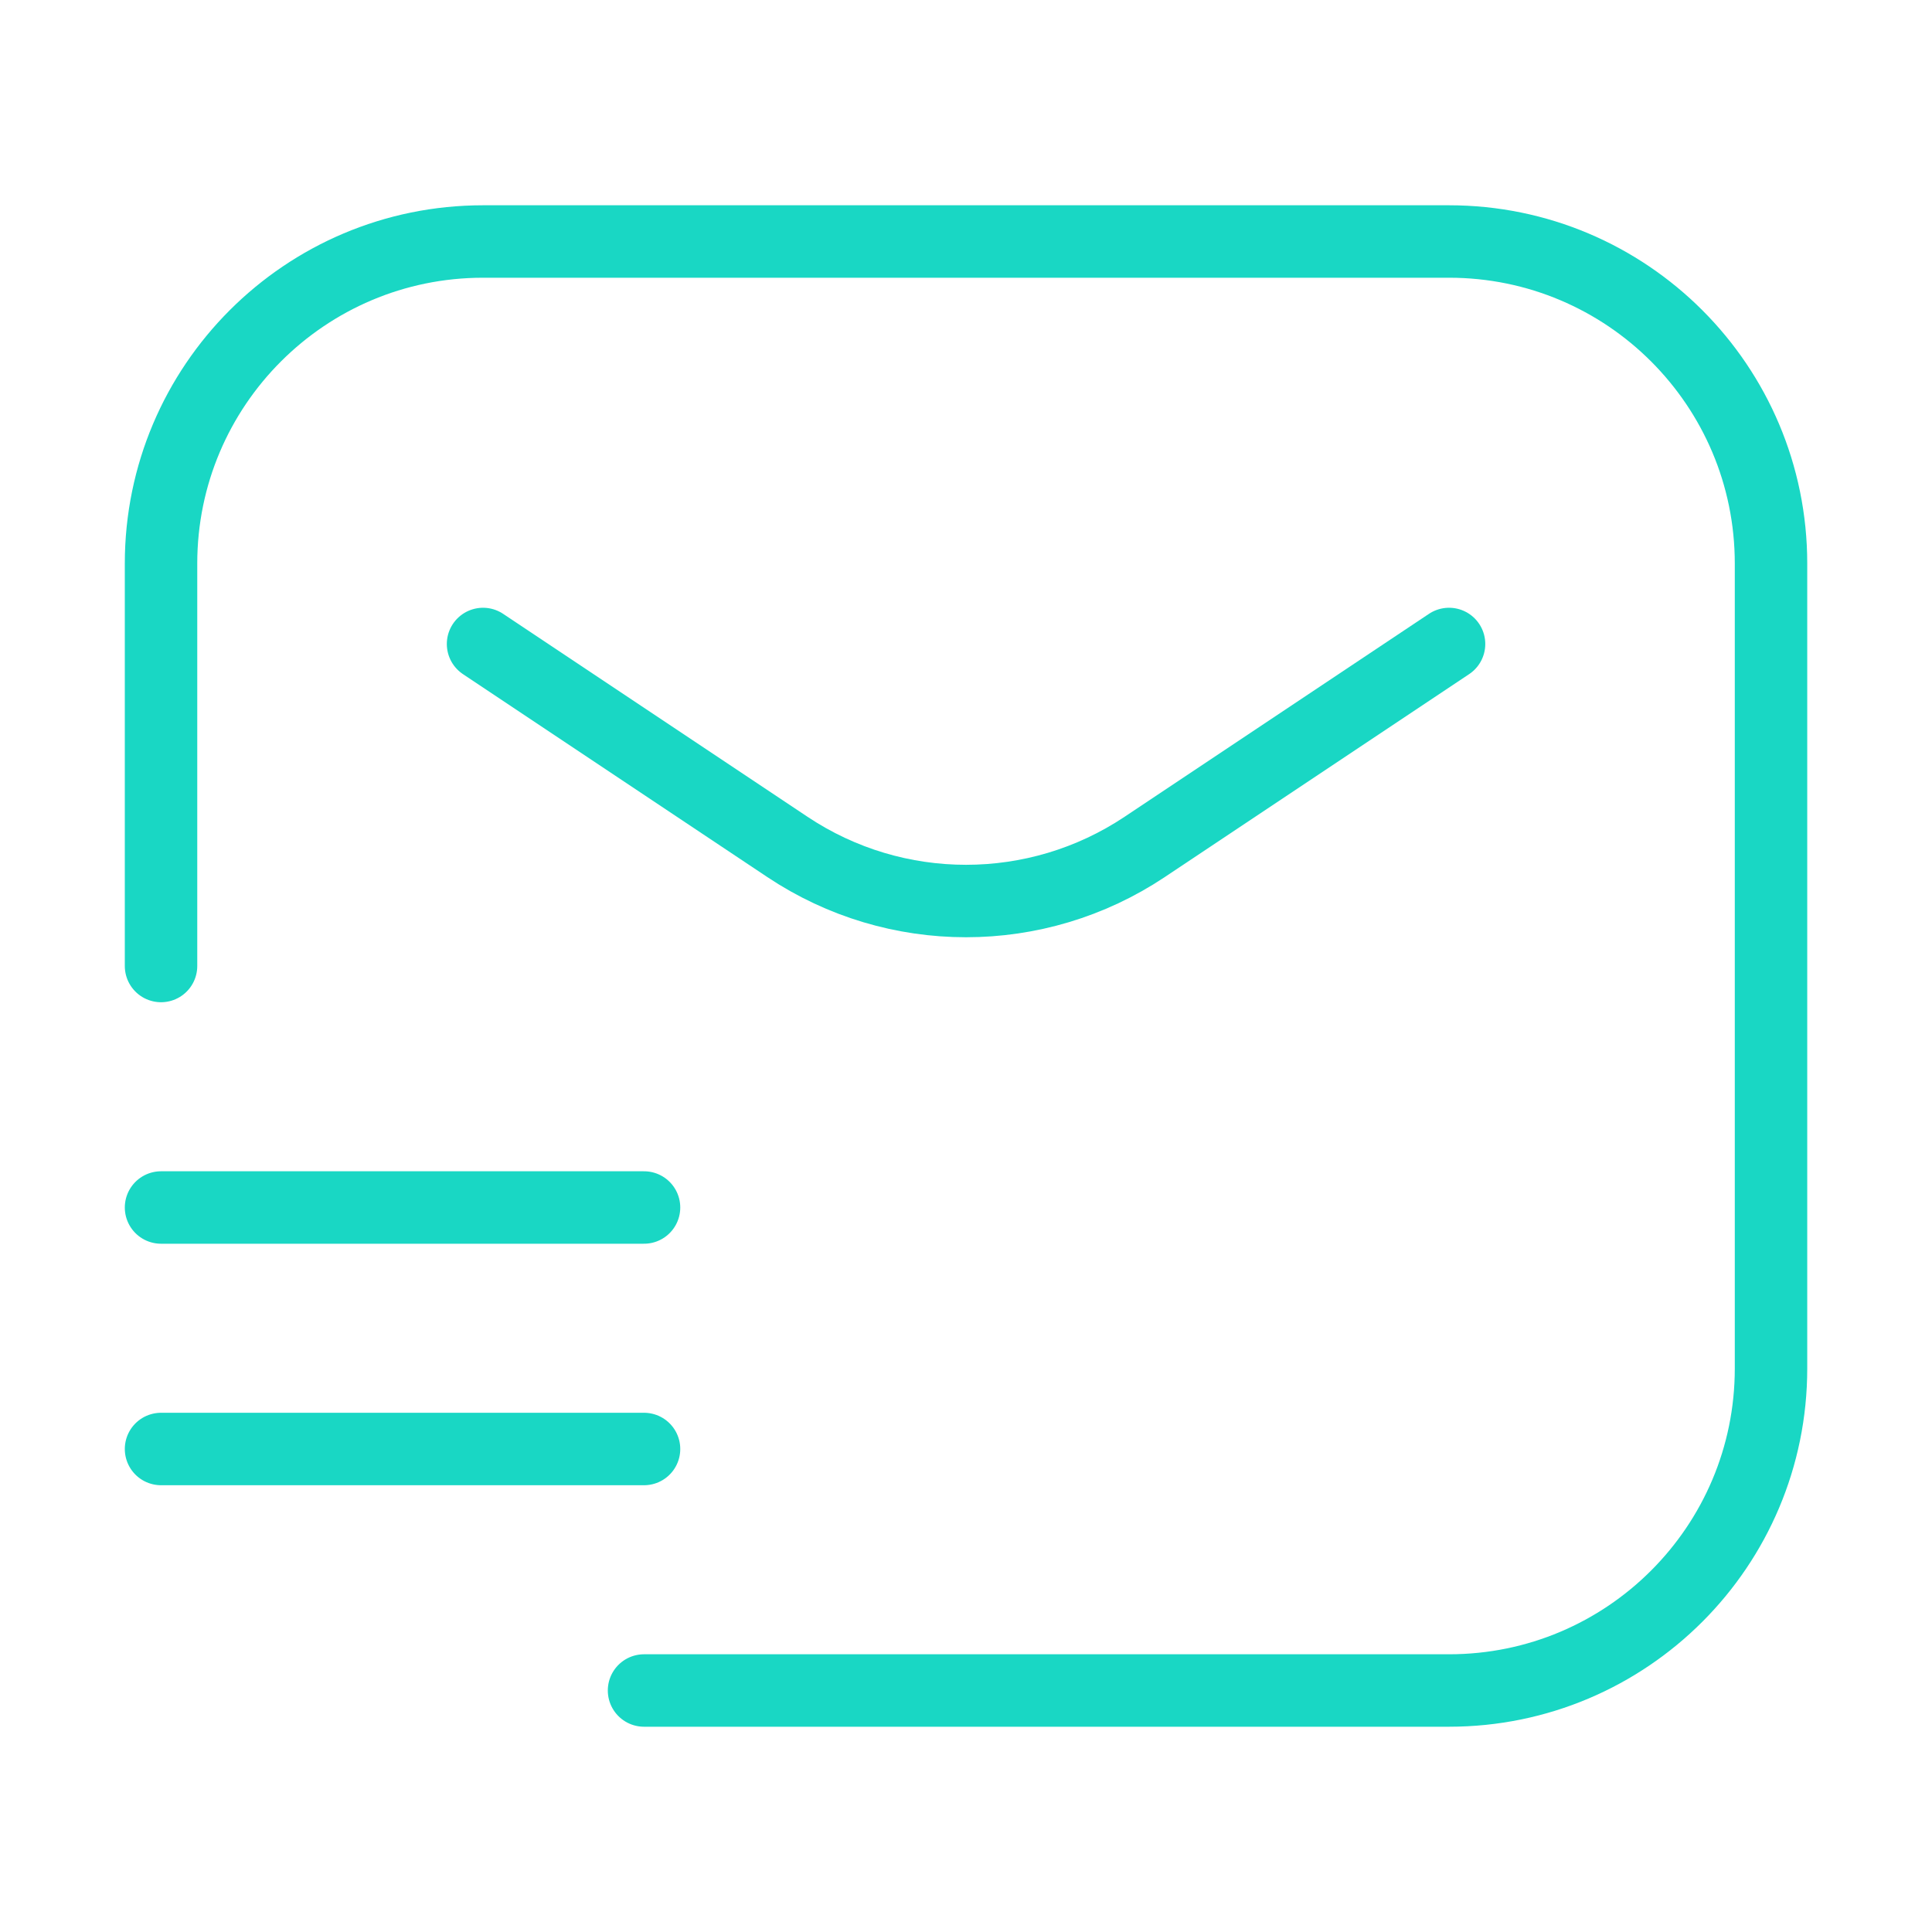 <svg width="40" height="40" viewBox="0 0 40 40" fill="none" xmlns="http://www.w3.org/2000/svg">
<path d="M3.334 20V11.667C3.334 7.985 6.319 5 10.001 5H30.001C33.682 5 36.667 7.985 36.667 11.667V28.333C36.667 32.015 33.682 35 30.001 35H13.334M10.001 13.333L16.303 17.535C18.542 19.028 21.459 19.028 23.699 17.535L30.001 13.333M3.334 25H13.334M3.334 30H13.334" stroke="#19D7C4" stroke-width="1.5" stroke-linecap="round"/>
</svg>
